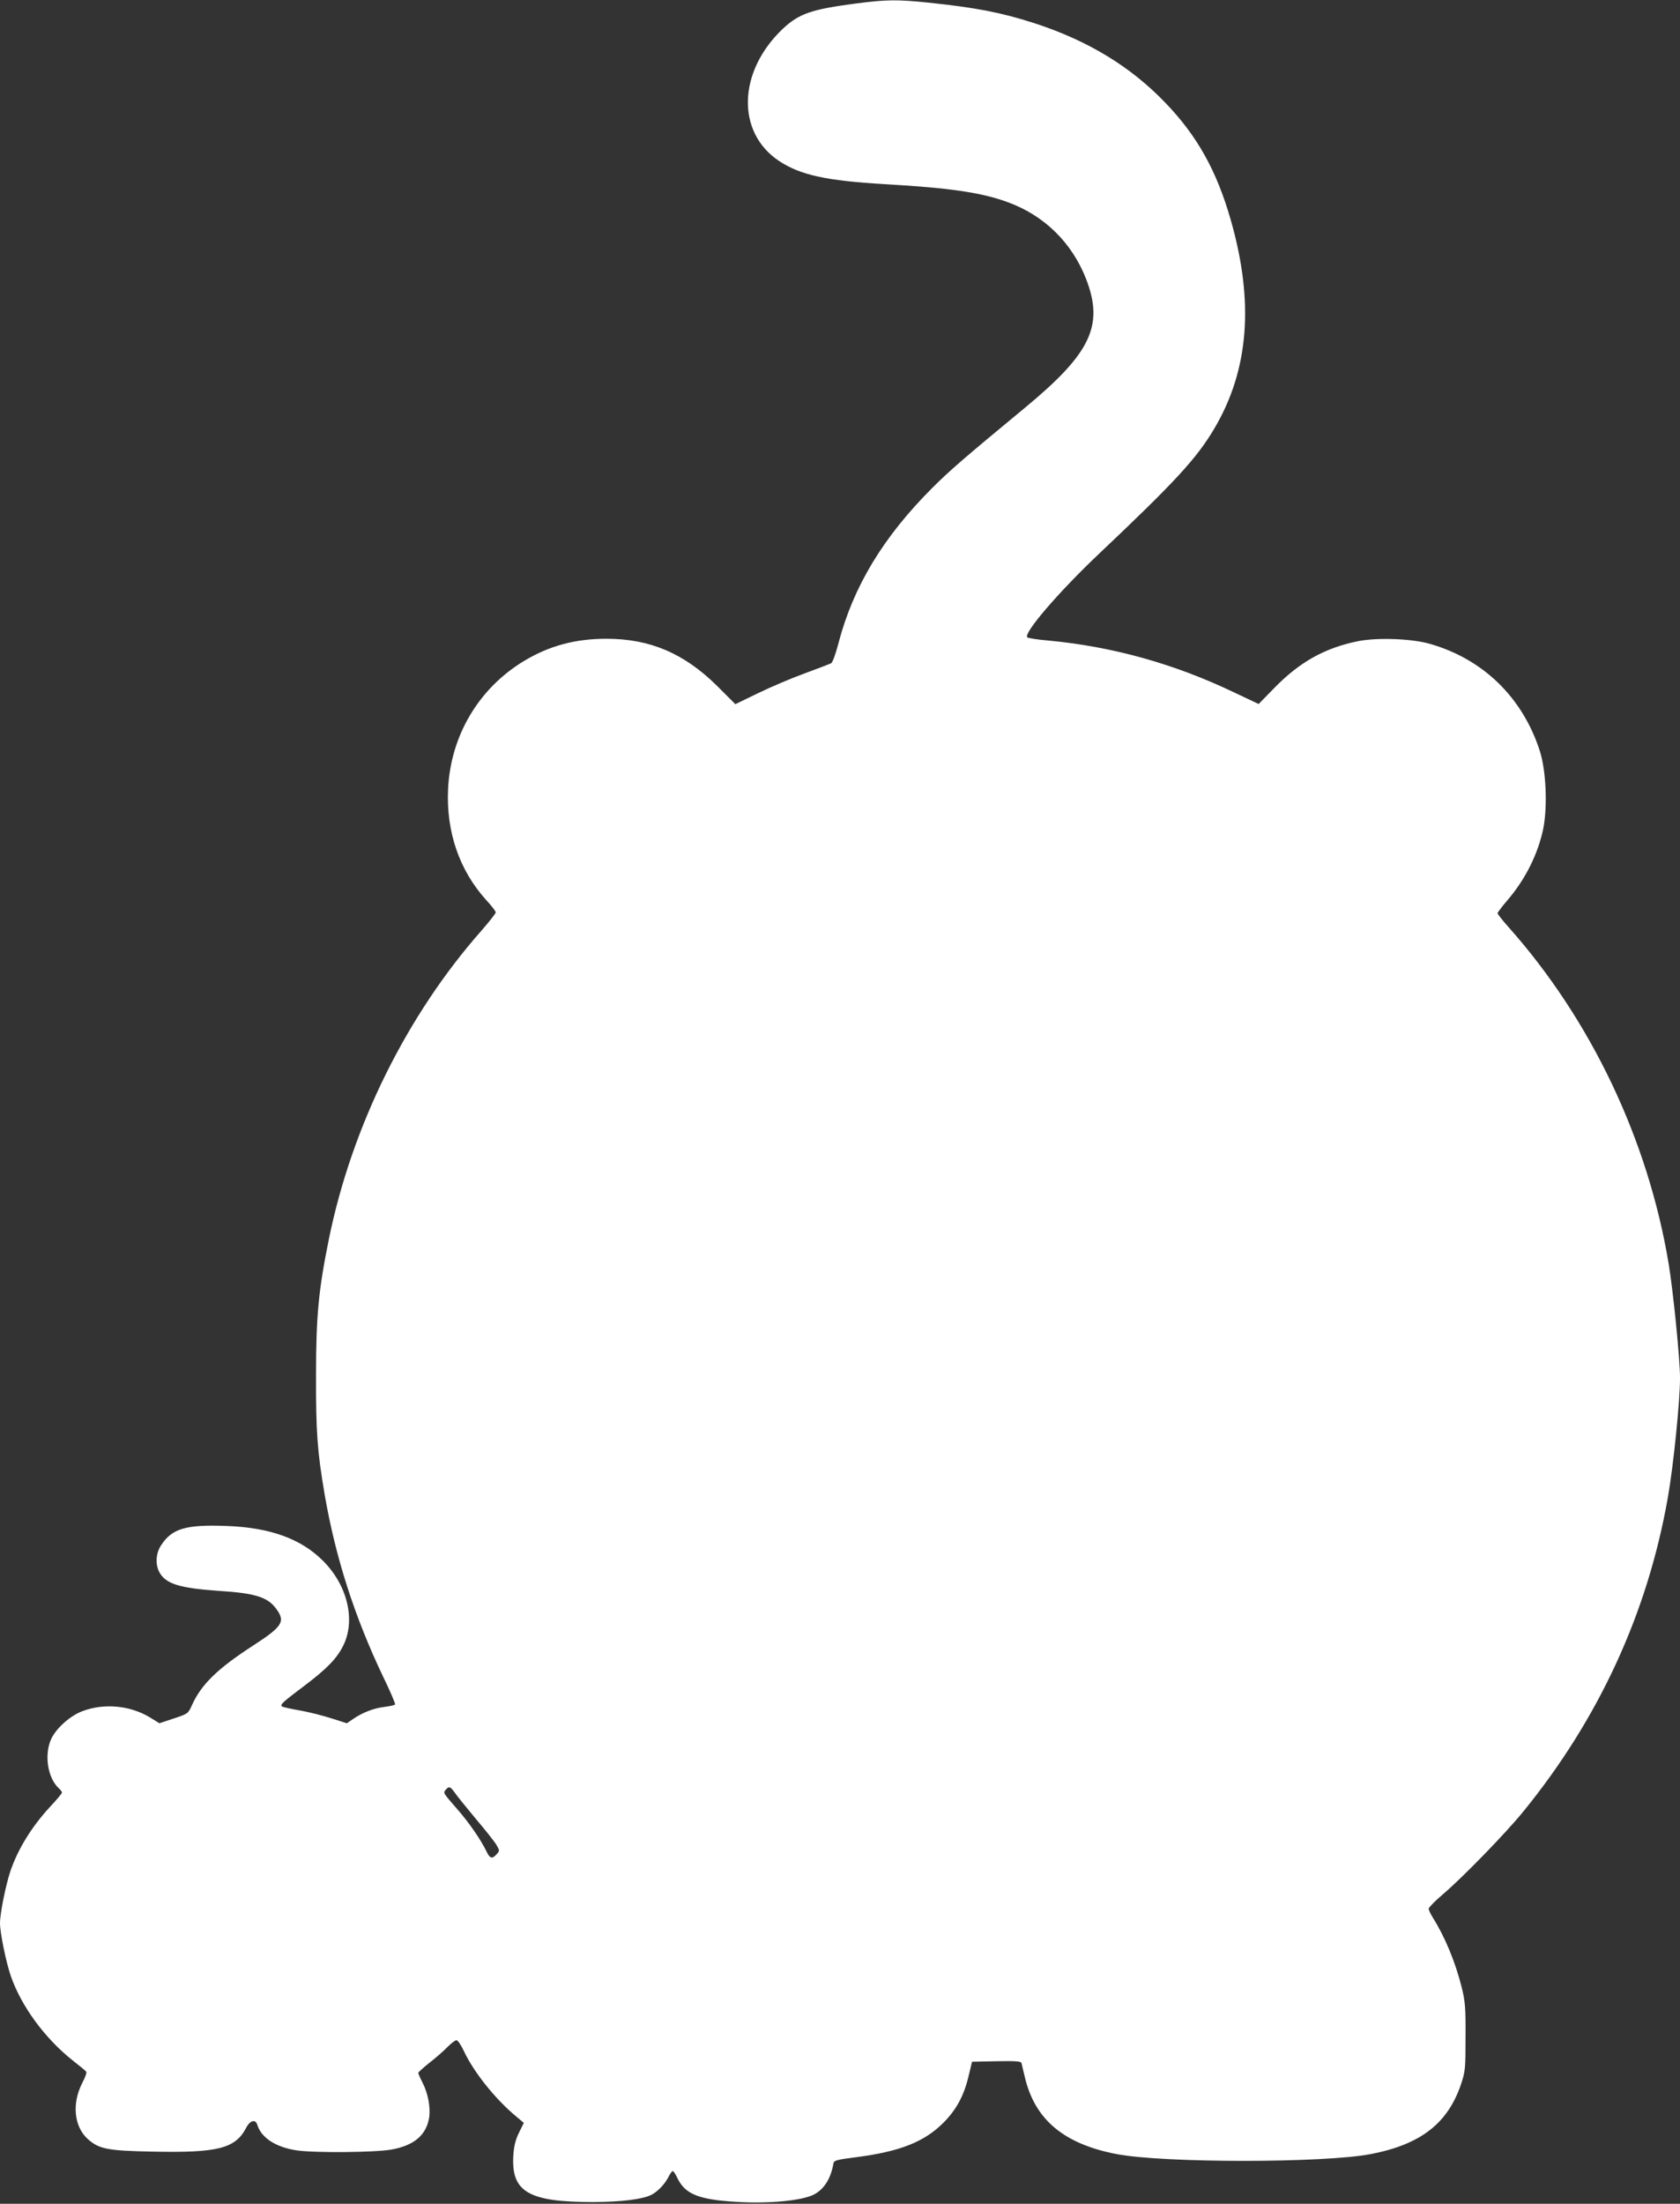 <?xml version="1.0" standalone="no"?>
<!DOCTYPE svg PUBLIC "-//W3C//DTD SVG 20010904//EN"
 "http://www.w3.org/TR/2001/REC-SVG-20010904/DTD/svg10.dtd">
<svg version="1.0" xmlns="http://www.w3.org/2000/svg"
 width="976pt" height="1280pt" viewBox="0 0 976 1280"
 preserveAspectRatio="xMidYMid meet">
<rect x="0" y="0" width="976" height="1280" fill="#333333" stroke="none"/>
<g transform="translate(0,1280) scale(0.1,-0.1)"
fill="#ffffff" stroke="none">
<path d="M4975 12780 c-261 -34 -333 -59 -427 -147 -262 -248 -272 -602 -22
-768 124 -82 275 -115 619 -135 369 -21 555 -48 706 -103 215 -77 377 -237
459 -448 104 -270 27 -431 -354 -746 -358 -296 -438 -365 -541 -468 -284 -284
-458 -572 -544 -901 -15 -59 -34 -111 -42 -116 -8 -4 -77 -31 -154 -59 -77
-28 -199 -80 -271 -115 l-132 -64 -108 108 c-191 188 -389 272 -641 272 -181
0 -332 -41 -477 -128 -265 -159 -429 -436 -443 -747 -11 -248 66 -470 221
-642 31 -33 56 -66 56 -72 0 -7 -37 -53 -81 -104 -435 -492 -754 -1136 -888
-1792 -60 -295 -75 -447 -75 -790 -1 -329 7 -443 50 -695 63 -365 173 -709
340 -1059 41 -84 72 -157 69 -161 -2 -4 -30 -10 -61 -14 -62 -7 -129 -33 -184
-71 l-35 -24 -91 29 c-50 16 -133 37 -185 46 -52 9 -97 19 -101 23 -12 10 3
24 128 118 134 101 192 161 229 237 72 147 23 350 -119 491 -128 128 -308 193
-561 202 -235 9 -316 -15 -379 -112 -30 -45 -35 -109 -11 -155 36 -69 116 -94
345 -110 210 -13 284 -36 333 -102 57 -76 40 -104 -133 -216 -207 -134 -301
-226 -355 -346 -22 -49 -23 -50 -105 -77 l-84 -28 -55 34 c-116 70 -267 84
-393 36 -71 -27 -149 -97 -179 -158 -44 -91 -23 -230 43 -290 10 -9 18 -20 18
-25 0 -4 -31 -42 -69 -82 -108 -117 -187 -246 -231 -375 -27 -82 -60 -244 -60
-301 0 -55 34 -222 62 -305 61 -177 199 -366 366 -497 37 -29 70 -56 73 -61 4
-5 -7 -35 -24 -67 -60 -118 -47 -252 33 -324 65 -58 114 -68 377 -73 380 -8
481 18 544 140 22 42 54 50 64 15 23 -75 108 -130 230 -148 105 -15 455 -12
549 5 134 24 205 86 220 191 7 57 -8 137 -39 197 -14 27 -25 53 -25 57 0 5 30
31 66 60 36 28 83 69 104 91 21 21 44 39 52 39 7 0 26 -27 41 -59 57 -124 184
-283 306 -384 l44 -37 -28 -57 c-21 -43 -29 -77 -33 -134 -12 -211 89 -269
466 -269 162 1 287 16 338 43 36 19 77 62 98 104 9 18 20 33 24 33 5 0 18 -20
29 -44 45 -91 124 -122 343 -135 193 -11 378 7 449 43 59 31 98 93 113 181 3
17 19 21 135 36 253 33 393 89 503 199 76 76 121 159 148 276 l19 79 142 3
c108 2 142 0 145 -10 2 -7 11 -44 20 -83 58 -246 226 -387 531 -446 271 -53
1209 -53 1480 0 289 56 446 178 523 406 25 76 26 90 26 275 1 172 -2 206 -23
290 -37 146 -96 289 -167 402 -13 21 -24 44 -24 52 0 7 37 45 83 84 115 98
367 357 468 482 438 538 720 1151 838 1820 33 187 71 562 71 696 0 110 -39
500 -66 664 -120 721 -452 1418 -931 1956 -35 39 -63 75 -63 80 1 5 26 39 58
76 104 121 178 270 208 417 25 129 16 337 -21 451 -100 309 -329 532 -637 620
-106 31 -306 38 -418 16 -193 -39 -340 -121 -487 -272 l-91 -93 -144 68 c-347
166 -706 266 -1082 301 -61 5 -114 14 -118 18 -24 24 183 264 413 482 445 421
570 556 673 730 202 340 233 737 95 1216 -81 282 -194 485 -378 676 -203 212
-451 362 -761 463 -196 63 -342 91 -620 120 -177 18 -236 18 -415 -5z m-2333
-10392 c12 -18 68 -87 123 -153 56 -66 110 -134 120 -152 18 -31 18 -33 0 -53
-26 -29 -39 -25 -59 17 -31 65 -101 167 -167 242 -86 99 -85 97 -70 115 19 23
27 20 53 -16z"/>
</g>
</svg>
